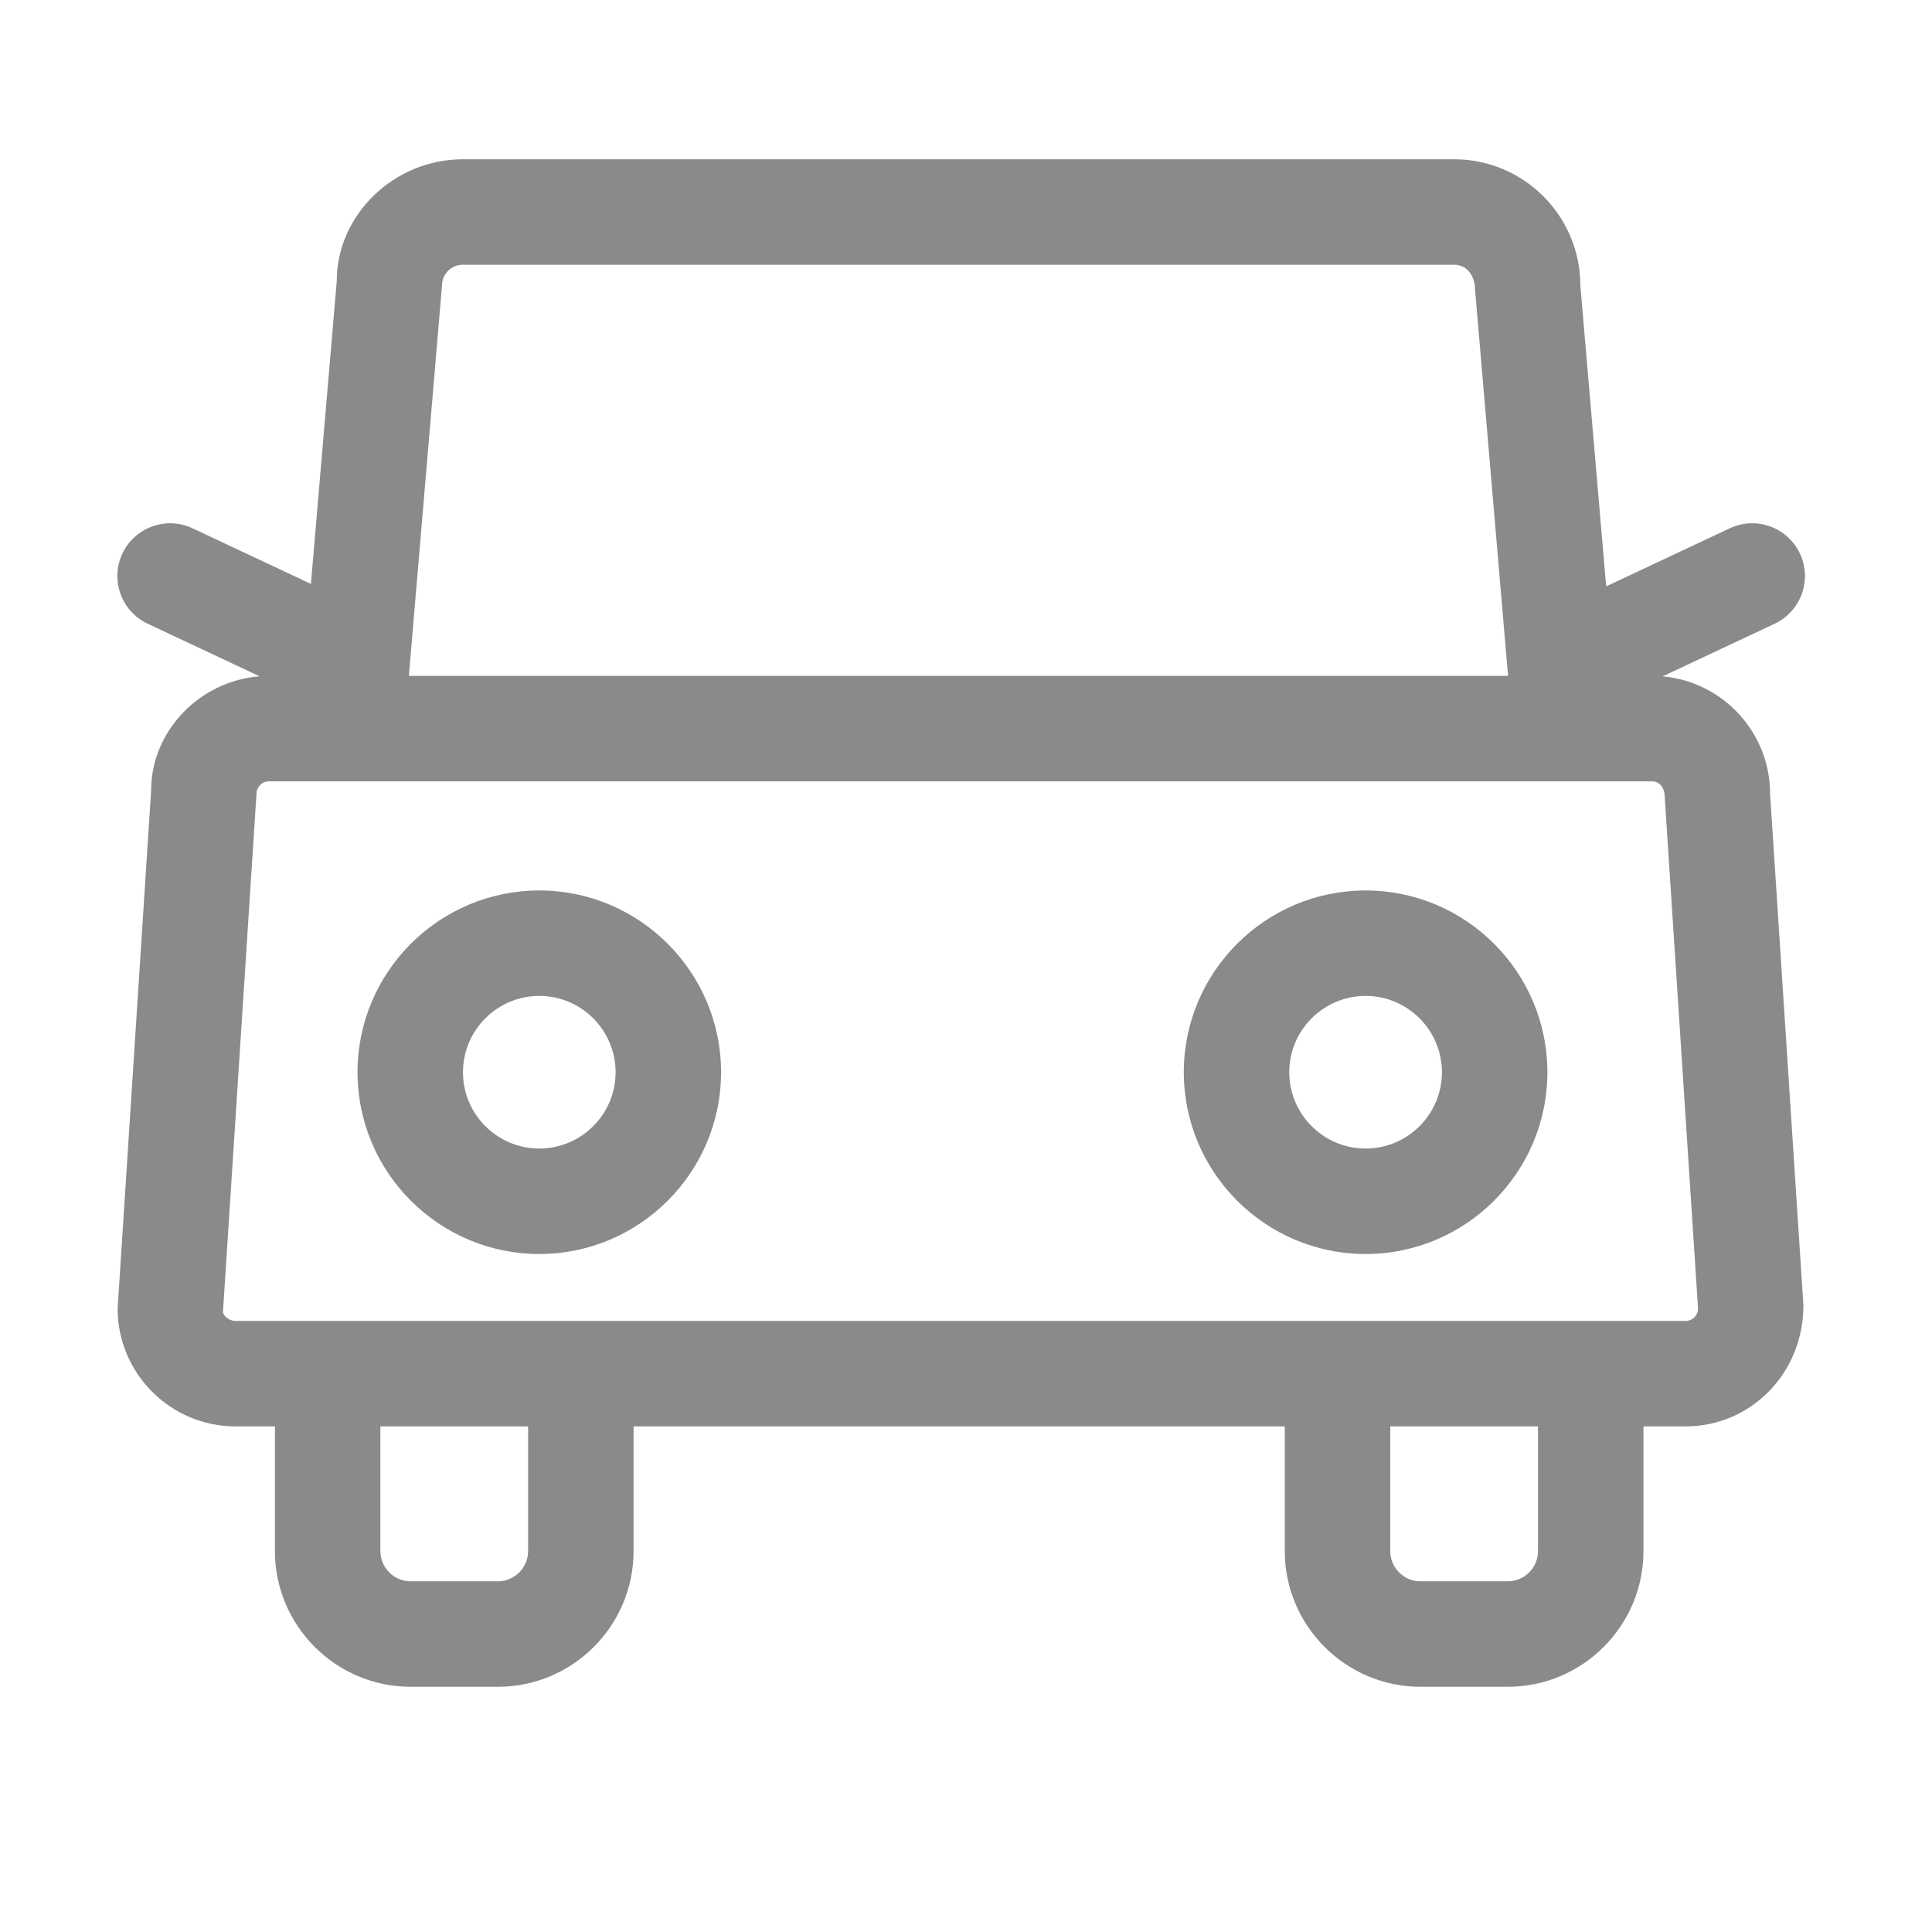 <?xml version="1.0" standalone="no"?><!DOCTYPE svg PUBLIC "-//W3C//DTD SVG 1.1//EN" "http://www.w3.org/Graphics/SVG/1.1/DTD/svg11.dtd"><svg t="1624008402093" class="icon" viewBox="0 0 1024 1024" version="1.1" xmlns="http://www.w3.org/2000/svg" p-id="13563" width="80" height="80" xmlns:xlink="http://www.w3.org/1999/xlink"><defs><style type="text/css"></style></defs><path d="M881.191 358.498l59.391-27.903c13.973-6.577 19.977-23.225 13.427-37.171-6.577-13.973-23.198-19.977-37.171-13.427l-65.534 30.788-13.693-159.496c0-36.871-29.994-66.864-66.864-66.864H245.277c-36.871 0-66.891 29.994-66.782 64.489l-13.7 160.572-62.771-29.491c-13.864-6.522-30.567-0.573-37.171 13.427-6.55 13.946-0.546 30.594 13.427 37.171l59.3 27.86c-32.138 2.528-57.524 29.395-57.472 60.483L62.342 693.517c0 34.469 28.029 62.498 62.47 62.498h20.906v66.046c0 39.682 32.286 71.968 71.968 71.968h46.15c39.682 0 71.968-32.286 71.968-71.968v-66.046H680.958v66.046c0 39.682 32.286 71.968 71.968 71.968h46.177c39.682 0 71.968-32.286 71.968-71.968v-66.046h22.325c34.469 0 62.498-28.029 62.443-64.299l-17.658-270.977c0-32.613-25.094-59.443-56.99-62.241z m-635.914-218.18h525.471c6.058 0 10.971 4.913 11.08 13.345l17.479 204.577h-582.601l17.573-206.952c-0.001-6.058 4.939-10.971 10.998-10.971z m34.633 681.742c0 8.87-7.205 16.075-16.075 16.075h-46.15c-8.87 0-16.075-7.205-16.075-16.075v-66.046h78.3v66.046z m535.269 0c0 8.87-7.205 16.075-16.075 16.075h-46.177c-8.87 0-16.075-7.205-16.075-16.075v-66.046h78.326v66.046z m78.217-121.939H124.813c-3.63 0-6.577-2.974-6.632-4.803l17.766-274.579c0-3.63 2.948-6.605 6.577-6.605h733.159c3.63 0 6.604 2.974 6.659 8.406l17.658 270.977c-0.001 3.63-2.976 6.604-6.606 6.604z" fill="#8a8a8a" p-id="13564"></path><path d="M285.832 471.965c-53.109 0-96.339 43.229-96.339 96.339 0 53.109 43.229 96.339 96.339 96.339 53.109 0 96.339-43.229 96.339-96.339s-43.229-96.339-96.339-96.339z m0 136.785c-22.297 0-40.446-18.148-40.446-40.446s18.148-40.447 40.446-40.447 40.447 18.148 40.447 40.447c0 22.297-18.149 40.446-40.447 40.446zM723.806 471.965c-53.137 0-96.366 43.229-96.366 96.339 0 53.109 43.229 96.339 96.366 96.339 53.109 0 96.339-43.229 96.339-96.339s-43.23-96.339-96.339-96.339z m0 136.785c-22.325 0-40.473-18.148-40.473-40.446s18.148-40.447 40.473-40.447c22.297 0 40.447 18.148 40.447 40.447 0 22.297-18.149 40.446-40.447 40.446z" fill="#8a8a8a" p-id="13565"></path></svg>